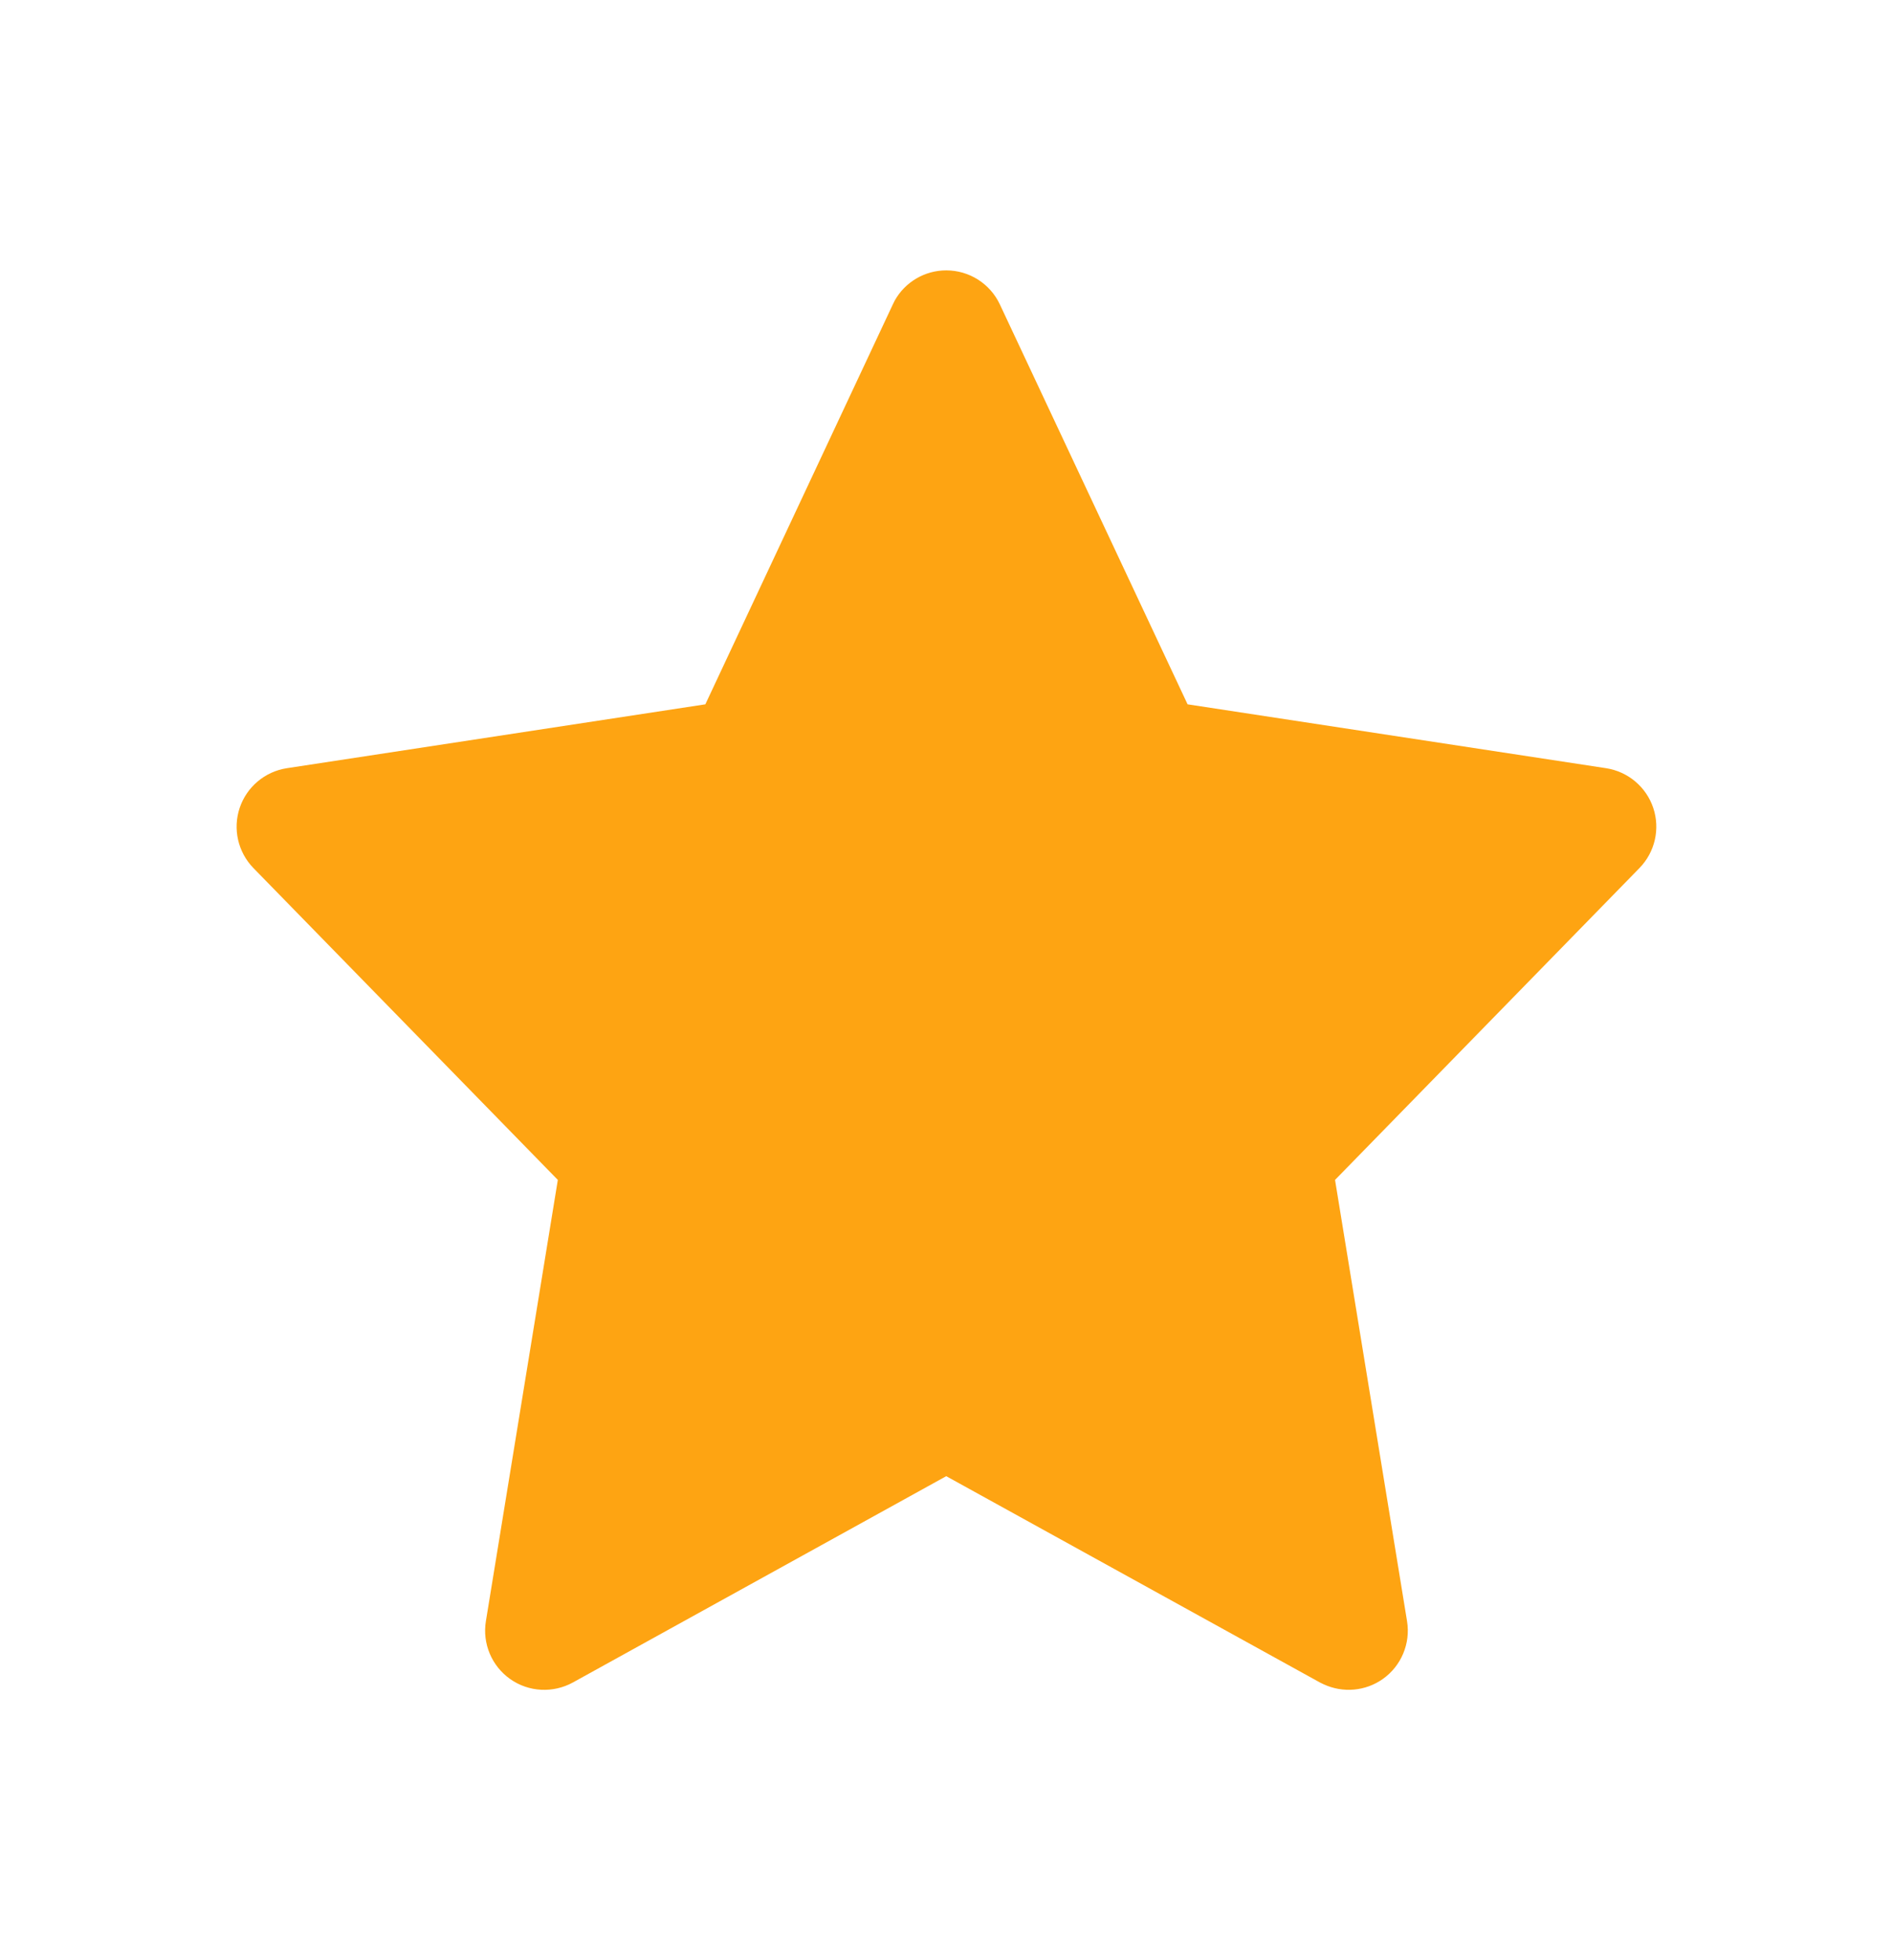 <svg width="28" height="29" viewBox="0 0 28 29" fill="none" xmlns="http://www.w3.org/2000/svg">
<path d="M13.996 4C14.336 4 14.645 4.196 14.789 4.503L17.566 10.42L23.756 11.365C24.08 11.415 24.35 11.642 24.454 11.953C24.558 12.264 24.479 12.607 24.25 12.842L19.747 17.456L20.812 23.984C20.866 24.315 20.726 24.647 20.453 24.84C20.196 25.021 19.864 25.049 19.581 24.919L19.525 24.892L13.996 21.839L8.474 24.891C8.181 25.052 7.821 25.034 7.547 24.841C7.273 24.648 7.133 24.315 7.187 23.984L8.251 17.456L3.748 12.842C3.52 12.607 3.441 12.264 3.545 11.953C3.649 11.642 3.918 11.415 4.243 11.365L10.433 10.42L13.206 4.504L13.234 4.447C13.387 4.173 13.678 4 13.996 4Z" fill="#FEA412"/>
</svg>
